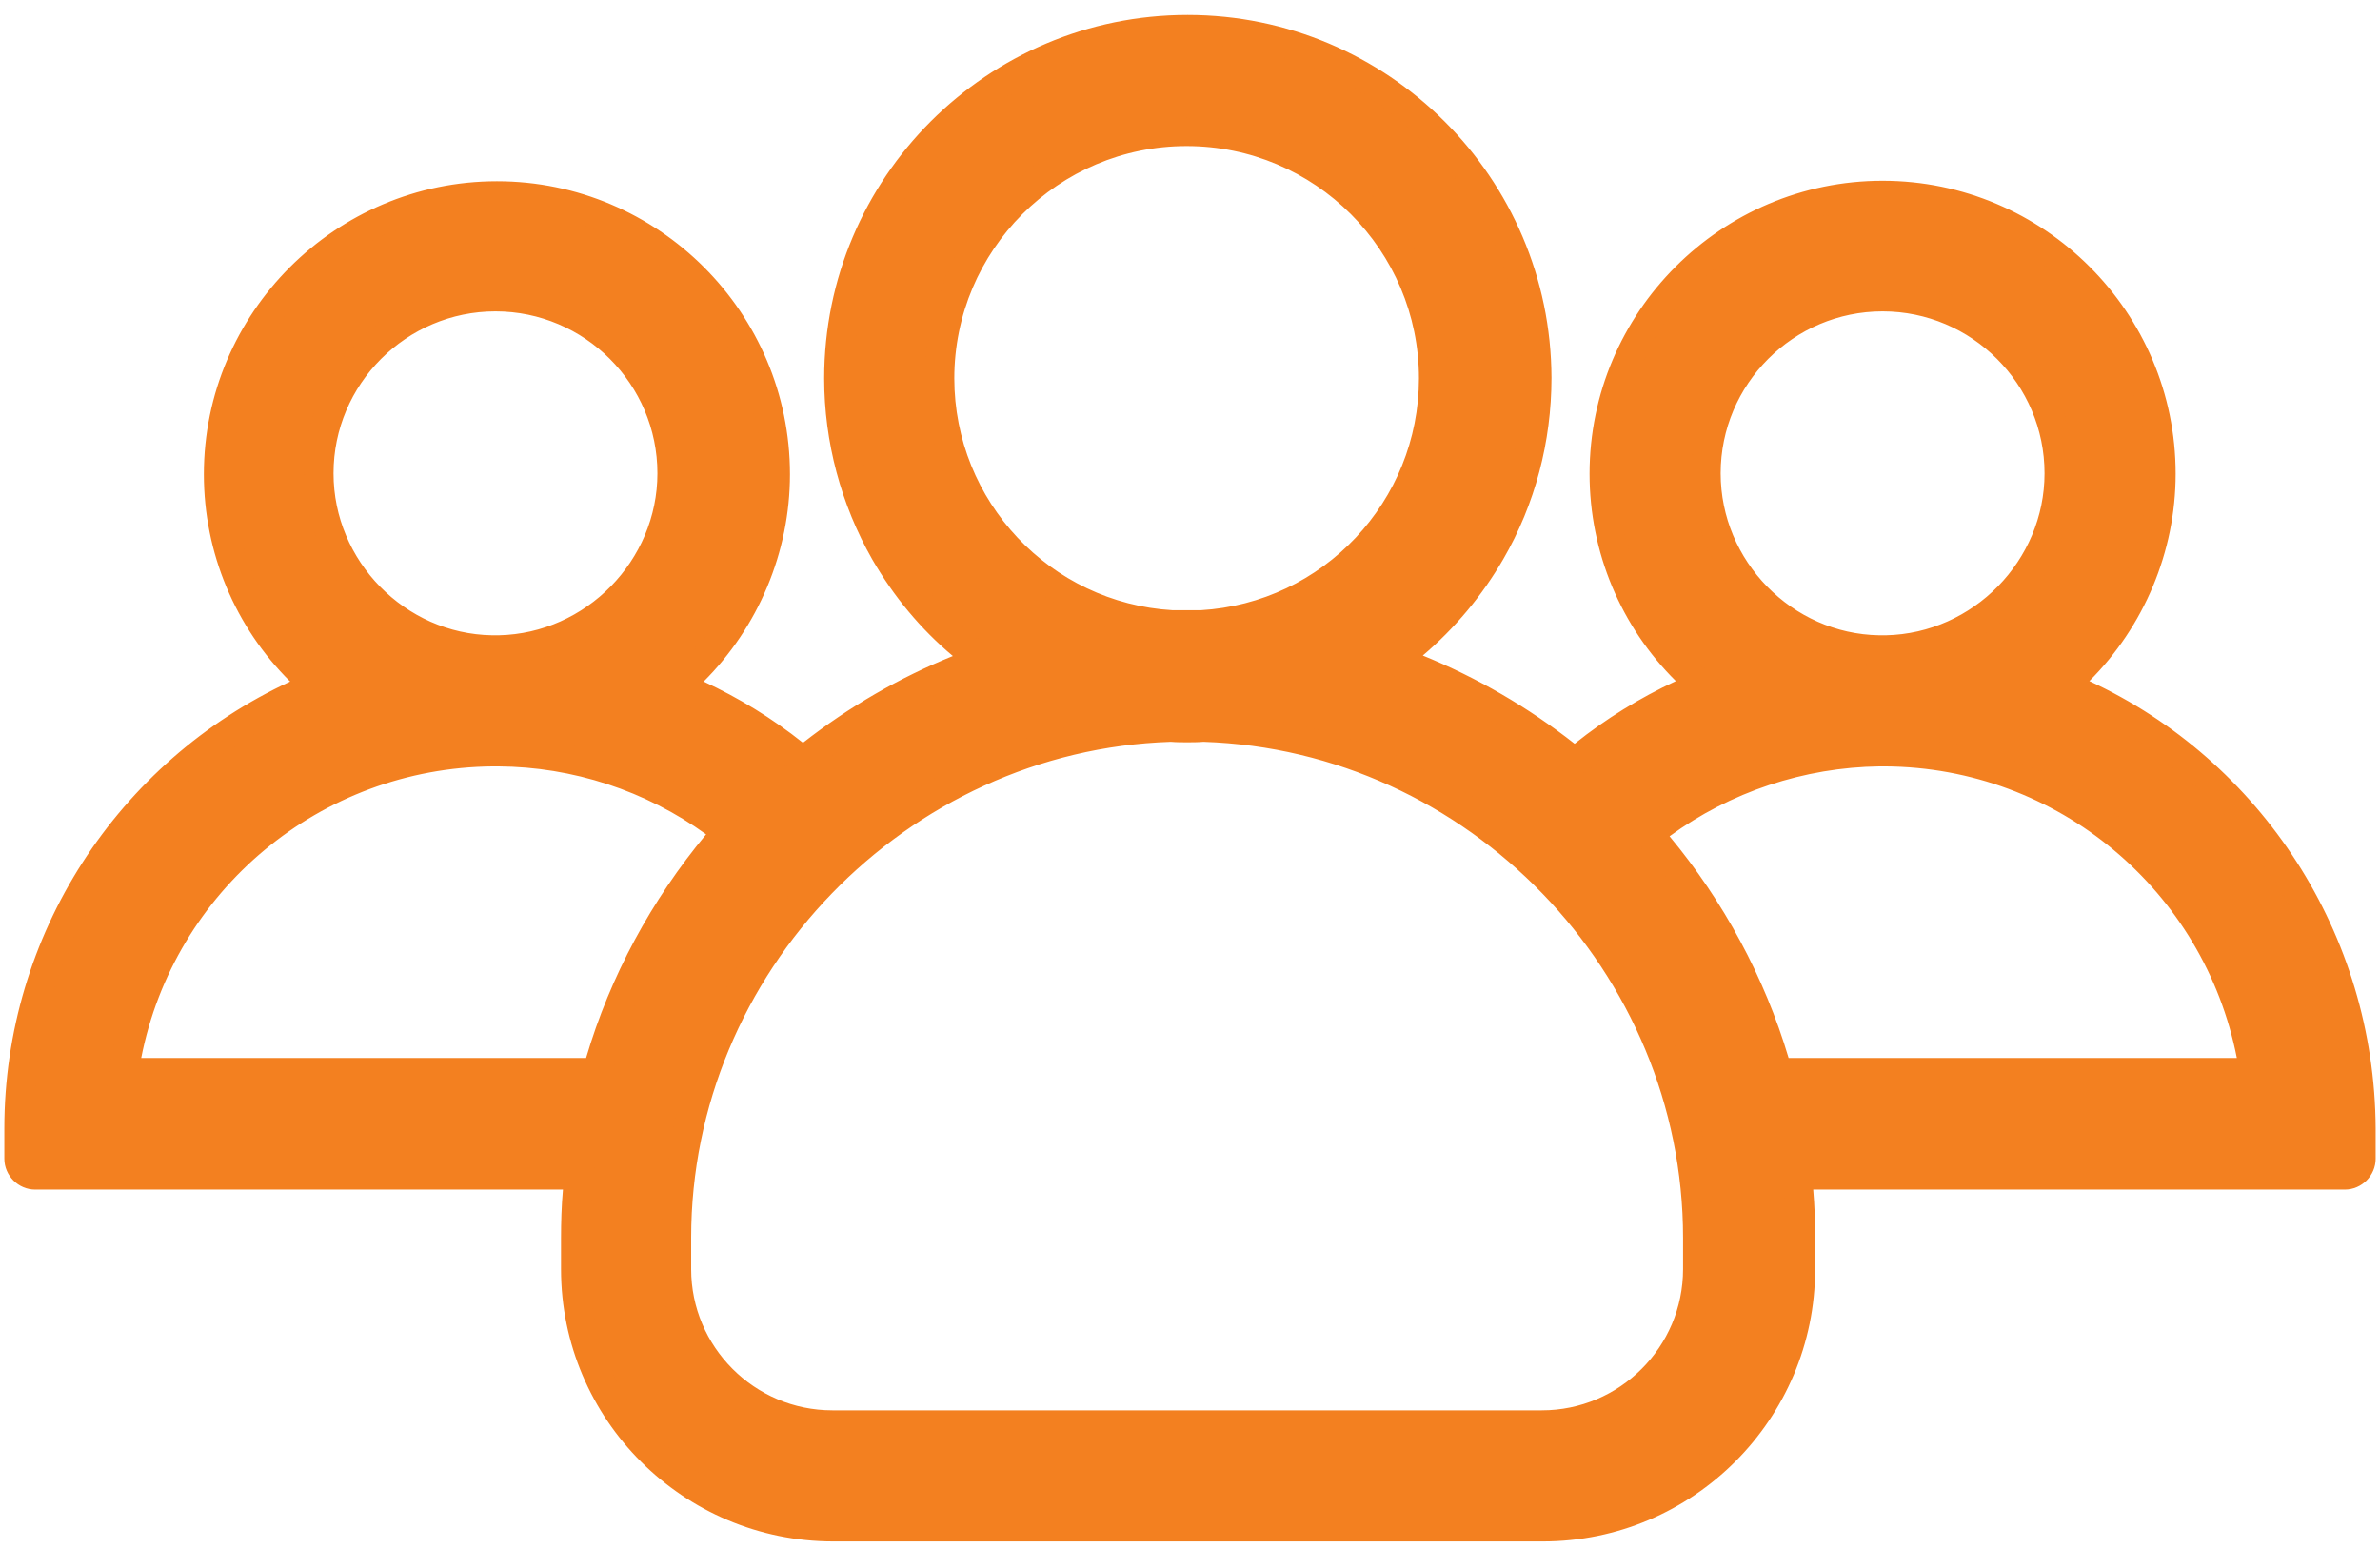 <?xml version="1.0" encoding="utf-8"?>
<!-- Generator: Adobe Illustrator 23.0.2, SVG Export Plug-In . SVG Version: 6.00 Build 0)  -->
<svg version="1.1" id="Calque_1" xmlns:svgjs="http://svgjs.com/svgjs"
	 xmlns="http://www.w3.org/2000/svg" xmlns:xlink="http://www.w3.org/1999/xlink" x="0px" y="0px" viewBox="0 0 493.8 321.3"
	 style="enable-background:new 0 0 493.8 321.3;" xml:space="preserve">
<style type="text/css">
	.st0{fill:#F38020;}
</style>
<g>
	<g>
		<g>
			<g>
				<path class="st0" d="M172.9,316.8c-29.5,0-53.5-24-53.5-53.5v-6.5c0-4.2,0.2-8.6,0.7-13H7.3c-1.8,0-3.4-1.5-3.4-3.4v-6.3
					c0-40.4,24.6-76.7,61.7-91.8c-12.8-10.9-20.3-26.9-20.3-43.9c0-31.9,25.9-57.8,57.8-57.8c31.9,0,57.8,25.9,57.8,57.8
					c0,16.9-7.5,33-20.3,43.9c9.4,3.8,18.1,9.1,26,15.6c11.2-9.1,23.7-16.1,37.1-20.9c-18.5-13.5-29.7-35.4-29.7-58.5
					c0-39.9,32.5-72.4,72.4-72.4s72.4,32.5,72.4,72.4c0,23.1-11.2,44.9-29.7,58.5c13.7,4.8,26.3,11.9,37.6,21.2
					c7.8-6.7,16.7-12,26.3-16c-12.8-10.9-20.3-26.9-20.3-43.9c0-31.9,25.9-57.8,57.8-57.8s57.8,25.9,57.8,57.8
					c0,16.9-7.5,33-20.3,43.9c37,15.1,61.6,51.3,61.8,91.9v6.3c0,1.8-1.5,3.4-3.4,3.4H373c0.5,4.4,0.7,8.8,0.7,13v6.5
					c0,29.5-24,53.5-53.5,53.5H172.9z M243,150.9c-56.6,1.7-102.6,49.2-102.6,105.9v6.5c0,17.8,14.5,32.3,32.3,32.3h147.2
					c17.8,0,32.3-14.5,32.3-32.3v-6.5c0-56.7-46-104.2-102.6-105.9c-1.1,0.1-2.3,0.1-3.3,0.1S244.1,151,243,150.9z M467.7,222.5
					c-5.6-37.9-38-66.2-76.6-66.5H390c-17.5,0.2-34.4,6.2-47.9,17c12.5,14.3,21.7,31.3,26.8,49.5H467.7z M123.8,222.5
					c5.1-18.3,14.4-35.5,27-49.8c-13.6-10.6-30.3-16.5-47.4-16.6h-1.1c-38.6,0.3-70.9,28.6-76.6,66.5H123.8z M390.6,61.6
					c-20.2,0-36.6,16.4-36.6,36.6c0,19.8,16.1,36.3,35.9,36.6l1.5,0c19.7-0.4,35.8-16.9,35.8-36.6C427.2,78.1,410.8,61.6,390.6,61.6
					z M102.8,61.6c-20.2,0-36.6,16.4-36.6,36.6c0,19.8,16.1,36.2,35.9,36.6l1.5,0c19.7-0.4,35.8-16.9,35.8-36.6
					C139.4,78.1,123,61.6,102.8,61.6z M249.3,129.6c27-1.6,48.2-24,48.2-51.1c0-28.2-23-51.2-51.2-51.2S195,50.2,195,78.5
					c0,27.1,21.2,49.5,48.2,51.1H249.3z"/>
				<path class="st0" d="M246.4,9.1c38.4,0,69.4,31.1,69.4,69.4c0,25.2-13.5,47.3-33.5,59.4c16.5,4.9,31.6,13.3,44.4,24.2
					c9.3-8.4,20.3-14.8,32.4-19c-14.1-9.9-23.4-26.3-23.4-44.8c0-30.3,24.5-54.8,54.8-54.8c30.3,0,54.8,24.5,54.8,54.8
					c0,18.5-9.3,34.9-23.4,44.8c37.7,13,64.7,48.8,64.9,91v6.3c0,0.2-0.2,0.4-0.4,0.4H369.6c0.7,5.2,1,10.6,1,16v6.5
					c0,27.9-22.6,50.5-50.5,50.5H172.9c-27.9,0-50.5-22.6-50.5-50.5v-6.5c0-5.4,0.4-10.8,1-16H7.3c-0.2,0-0.4-0.2-0.4-0.4v-6.3
					c0-42.1,27.1-77.9,64.8-90.9c-14.1-9.9-23.4-26.3-23.4-44.8c0-30.3,24.5-54.8,54.8-54.8c30.3,0,54.8,24.5,54.8,54.8
					c0,18.5-9.3,34.9-23.4,44.8c11.9,4.1,22.7,10.4,32,18.6c12.7-10.7,27.6-19,44-23.9c-20.1-12.2-33.5-34.3-33.5-59.4
					C177,40.2,208.1,9.1,246.4,9.1 M243.1,132.6c1,0,2.1,0,3.1,0c1,0,2.1,0,3.1,0c28.4-1.6,51.1-25.3,51.1-54.1
					c0-29.9-24.3-54.2-54.2-54.2c-29.9,0-54.2,24.3-54.2,54.2C192,107.3,214.7,131,243.1,132.6 M389.8,137.8c0.3,0,0.5,0,0.8,0
					c0.3,0,0.5,0,0.8,0c21.5-0.5,38.8-18,38.8-39.6c0-21.8-17.8-39.6-39.6-39.6S351,76.4,351,98.2
					C351,119.9,368.3,137.5,389.8,137.8 M102.1,137.8c0.3,0,0.5,0,0.8,0c0.3,0,0.5,0,0.8,0c21.5-0.5,38.8-18,38.8-39.6
					c0-21.8-17.8-39.6-39.6-39.6S63.2,76.4,63.2,98.2C63.2,119.9,80.6,137.5,102.1,137.8 M246.3,148c-1,0-2.2,0-3.2-0.1
					c-58.6,1.7-105.7,49.9-105.7,108.9v6.5c0,19.5,15.9,35.3,35.3,35.3h147.2c19.5,0,35.3-15.9,35.3-35.3v-6.5
					c0-59-47.1-107.2-105.7-108.9C248.5,148,247.4,148,246.3,148 M366.6,225.5h104.6c-4.3-40.5-38.5-72.2-80-72.5
					c-0.2,0-0.4,0-0.6,0c-0.2,0-0.4,0-0.6,0c-19.9,0.2-38.2,7.5-52.2,19.7C351.4,187.5,361.3,205.4,366.6,225.5 M22.3,225.5h103.8
					c5.2-20.1,15.4-38.4,29.1-53.2c-14-11.9-32-19.2-51.8-19.3c-0.2,0-0.4,0-0.6,0c-0.2,0-0.4,0-0.6,0
					C60.8,153.3,26.6,185,22.3,225.5 M246.4,3.1c-41.6,0-75.4,33.8-75.4,75.4c0,13.2,3.5,26.2,10,37.6c4.4,7.6,10,14.4,16.7,20
					c-11.1,4.5-21.5,10.5-31.1,18c-6.4-5.1-13.3-9.3-20.6-12.7c11.3-11.3,17.9-26.8,17.9-43c0-33.5-27.3-60.8-60.8-60.8
					c-33.5,0-60.8,27.3-60.8,60.8c0,16.3,6.5,31.7,17.9,43C24.4,158,0.9,194,0.9,234.1v6.3c0,3.5,2.9,6.4,6.4,6.4h109.5
					c-0.3,3.4-0.4,6.8-0.4,10v6.5c0,31.2,25.4,56.5,56.5,56.5h147.2c31.2,0,56.5-25.4,56.5-56.5v-6.5c0-3.3-0.1-6.6-0.4-10h110.3
					c3.5,0,6.4-2.9,6.4-6.4v-6.3c-0.2-40.2-23.7-76.3-59.4-92.8c11.3-11.3,17.9-26.8,17.9-43c0-33.5-27.3-60.8-60.8-60.8
					c-33.5,0-60.8,27.3-60.8,60.8c0,16.3,6.5,31.7,17.9,43c-7.5,3.5-14.5,7.8-21,13c-9.7-7.6-20.2-13.7-31.5-18.3
					c6.6-5.6,12.3-12.4,16.7-20c6.6-11.4,10-24.4,10-37.6C321.8,36.9,288,3.1,246.4,3.1L246.4,3.1z M243.3,126.6
					C217.9,125.1,198,104,198,78.5c0-26.6,21.6-48.2,48.2-48.2c26.6,0,48.2,21.6,48.2,48.2c0,25.5-19.9,46.6-45.3,48.1h-3H243.3
					L243.3,126.6z M389.9,131.8c-18.1-0.3-32.9-15.4-32.9-33.6c0-18.5,15.1-33.6,33.6-33.6c18.5,0,33.6,15.1,33.6,33.6
					c0,18.1-14.8,33.2-32.9,33.6h-0.7H389.9L389.9,131.8z M102.1,131.8c-18.1-0.3-32.9-15.4-32.9-33.6c0-18.5,15.1-33.6,33.6-33.6
					s33.6,15.1,33.6,33.6c0,18.1-14.8,33.2-32.9,33.6h-0.7H102.1L102.1,131.8z M246.3,154c1,0,2.2,0,3.4-0.1
					c54.9,1.8,99.5,47.9,99.5,102.9v6.5c0,16.2-13.2,29.3-29.3,29.3H172.7c-16.2,0-29.3-13.2-29.3-29.3v-6.5
					c0-55,44.6-101.1,99.5-102.9C244.1,154,245.3,154,246.3,154L246.3,154z M29.3,219.5c6.8-34.7,37.1-60.2,73-60.5l0.5,0h0.6
					c15.4,0.1,30.5,5,43.1,14.1c-11.3,13.6-19.9,29.4-24.9,46.4H29.3L29.3,219.5z M390,159h0.5h0.6c35.9,0.2,66.2,25.8,73,60.5h-93
					c-5-16.8-13.5-32.5-24.7-46C359,164.3,374.3,159.2,390,159L390,159z"/>
			</g>
		</g>
	</g>
</g>
</svg>
